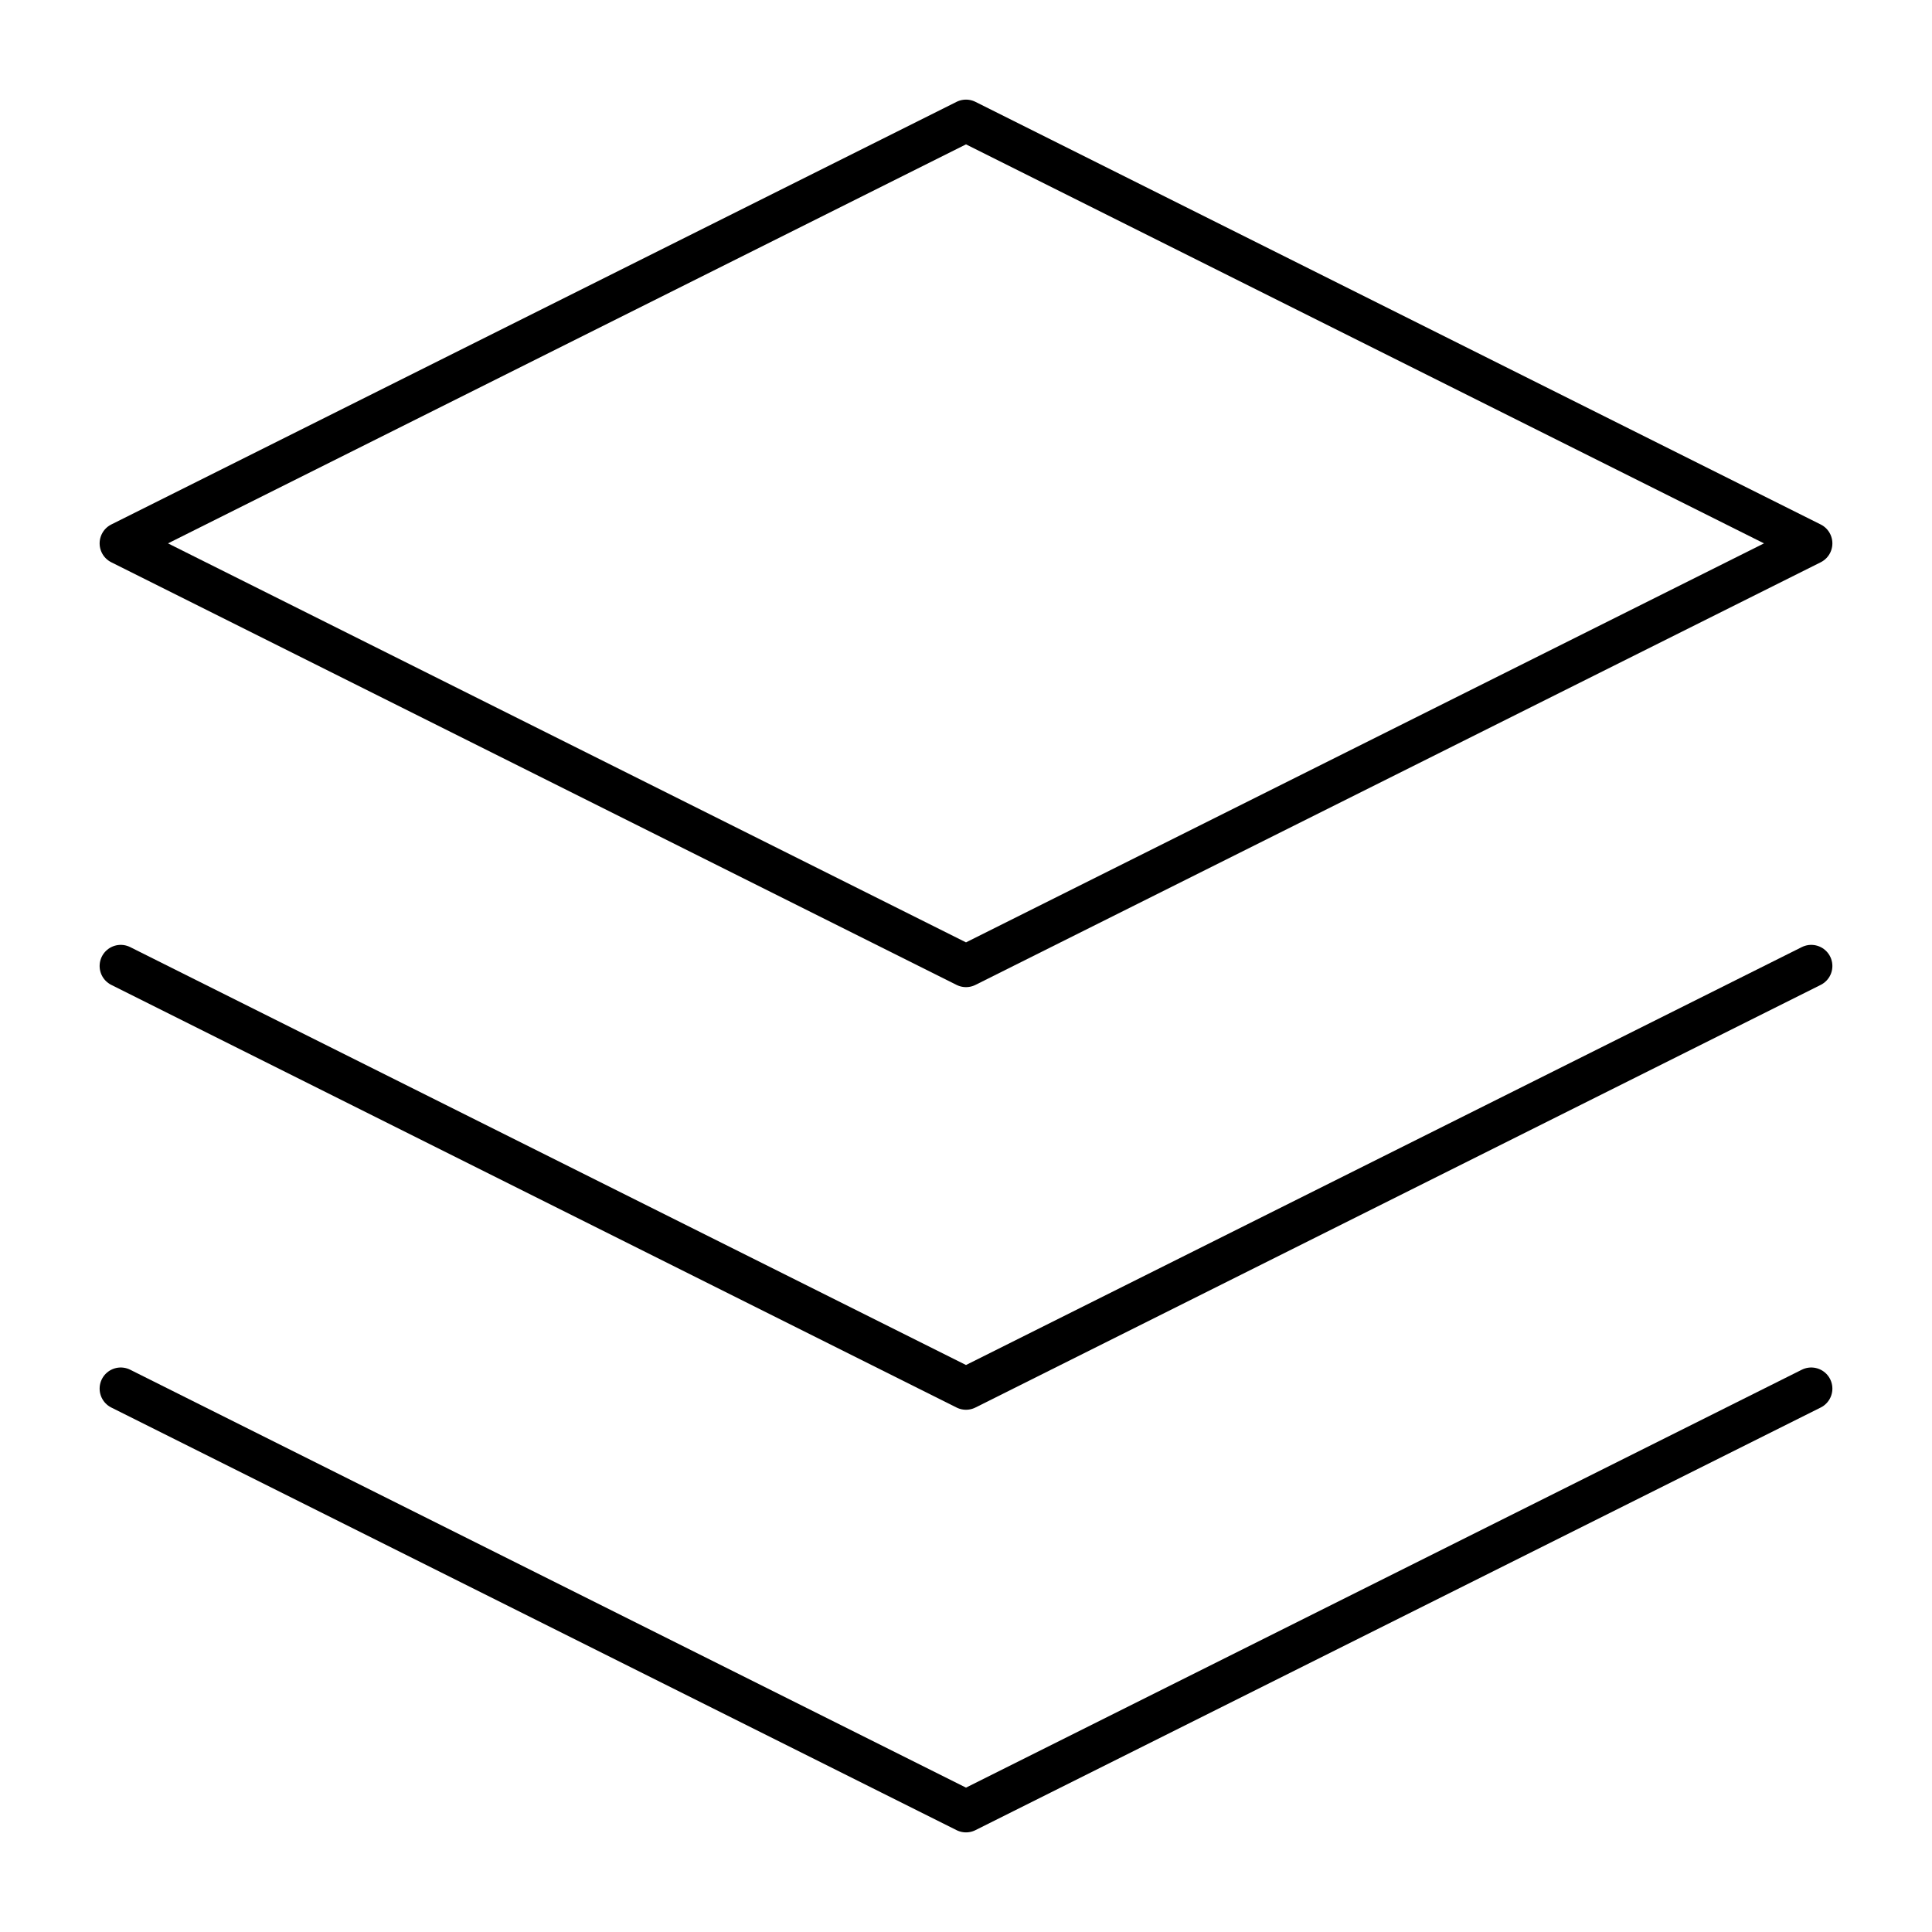 <svg id="Layer_1" data-name="Layer 1" xmlns="http://www.w3.org/2000/svg" viewBox="0 0 48 48"><polygon points="24 3 3 13.5 24 24 45 13.5 24 3" fill="none" stroke="currentColor" stroke-linecap="round" stroke-linejoin="round" stroke-width="1.05"/><polyline points="3 34.5 24 45 45 34.5" fill="none" stroke="currentColor" stroke-linecap="round" stroke-linejoin="round" stroke-width="1.05"/><polyline points="3 24 24 34.5 45 24" fill="none" stroke="currentColor" stroke-linecap="round" stroke-linejoin="round" stroke-width="1.05"/></svg>